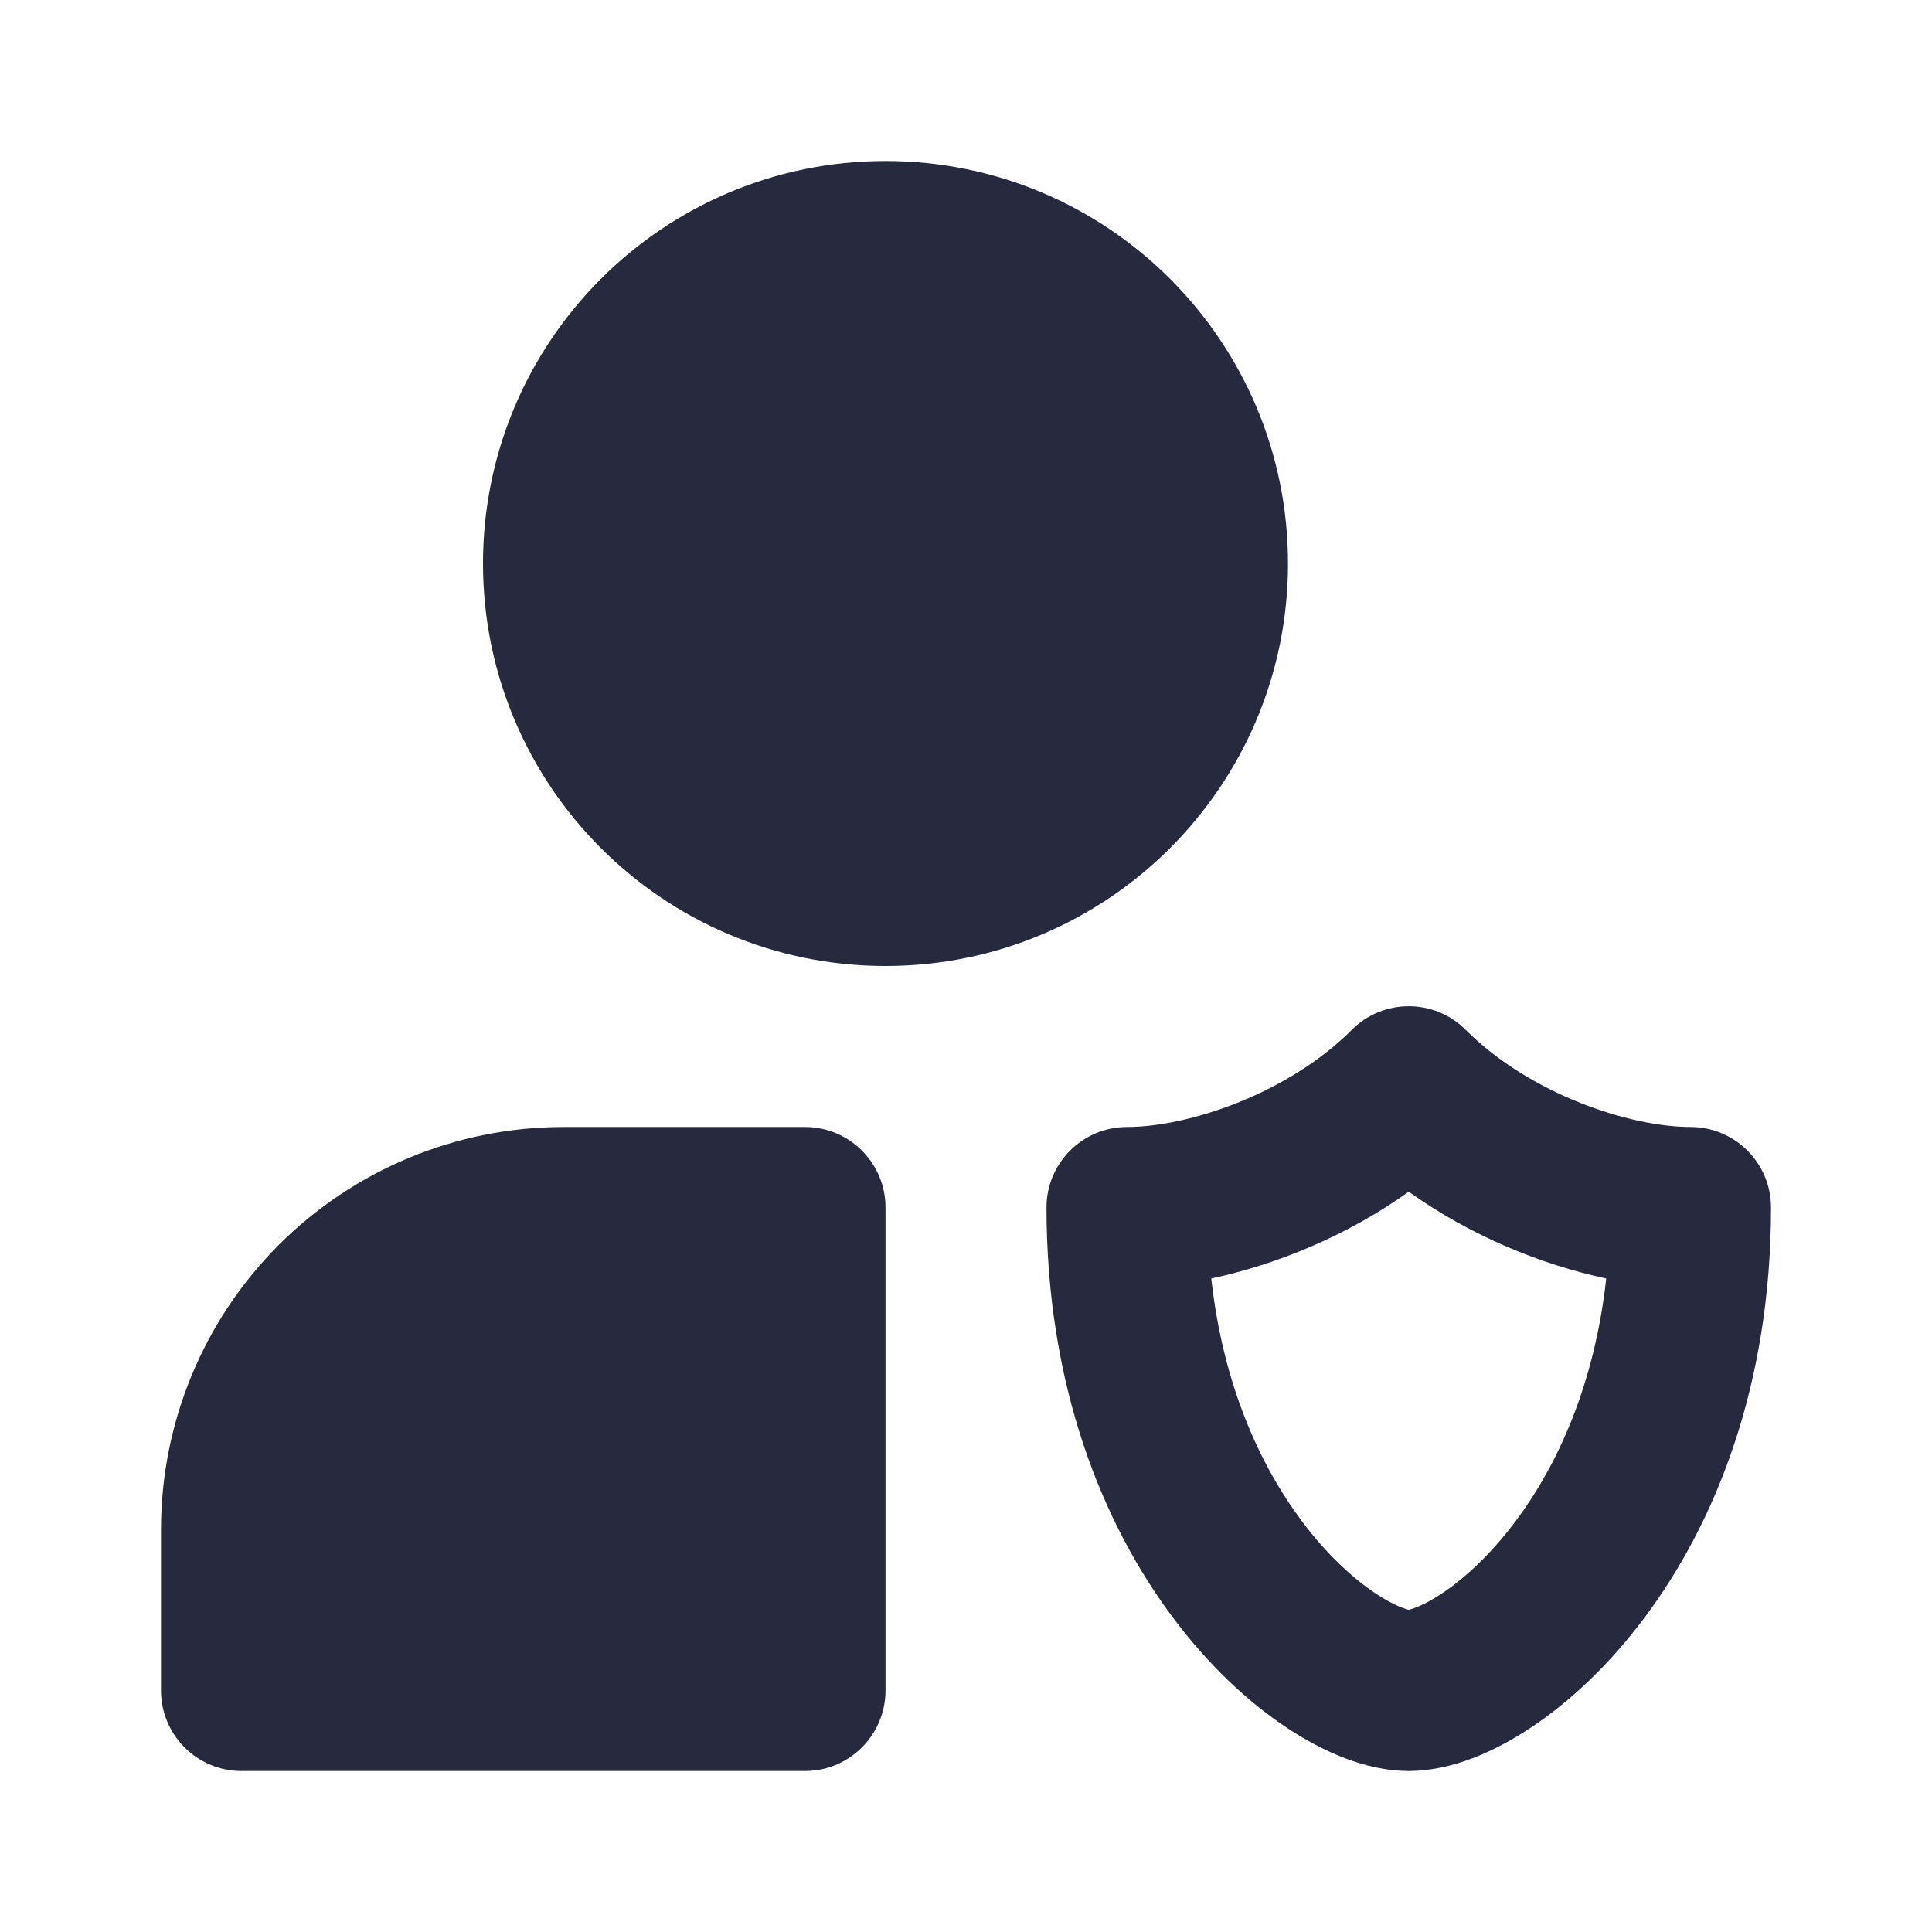 <svg width="24" height="24" viewBox="0 0 24 24" fill="none" xmlns="http://www.w3.org/2000/svg">
<path d="M11 2C8.239 2 6 4.239 6 7C6 9.761 8.239 12 11 12C13.761 12 16 9.761 16 7C16 4.239 13.761 2 11 2Z" fill="#27293E"/>
<path d="M7 14C5.674 14 4.402 14.527 3.464 15.464C2.527 16.402 2 17.674 2 19V21C2 21.552 2.448 22 3 22H10C10.552 22 11 21.552 11 21V15C11 14.448 10.552 14 10 14H7Z" fill="#27293E"/>
<path fill-rule="evenodd" clip-rule="evenodd" d="M18.207 12.793C17.817 12.402 17.183 12.402 16.793 12.793C15.993 13.593 14.753 14 14 14C13.448 14 13 14.448 13 15C13 17.216 13.695 18.927 14.575 20.1C15.012 20.683 15.499 21.139 15.977 21.457C16.425 21.756 16.966 22 17.5 22C18.034 22 18.575 21.756 19.023 21.457C19.501 21.139 19.988 20.683 20.425 20.1C21.305 18.927 22 17.216 22 15C22 14.448 21.552 14 21 14C20.247 14 19.007 13.593 18.207 12.793ZM16.175 18.9C15.662 18.216 15.194 17.216 15.047 15.882C15.854 15.71 16.734 15.352 17.5 14.804C18.266 15.352 19.146 15.71 19.953 15.882C19.806 17.216 19.338 18.216 18.825 18.9C18.512 19.317 18.187 19.611 17.914 19.793C17.677 19.951 17.536 19.988 17.503 19.997L17.5 19.998L17.497 19.997C17.464 19.988 17.323 19.951 17.086 19.793C16.813 19.611 16.488 19.317 16.175 18.9Z" fill="#27293E"/>
</svg>
